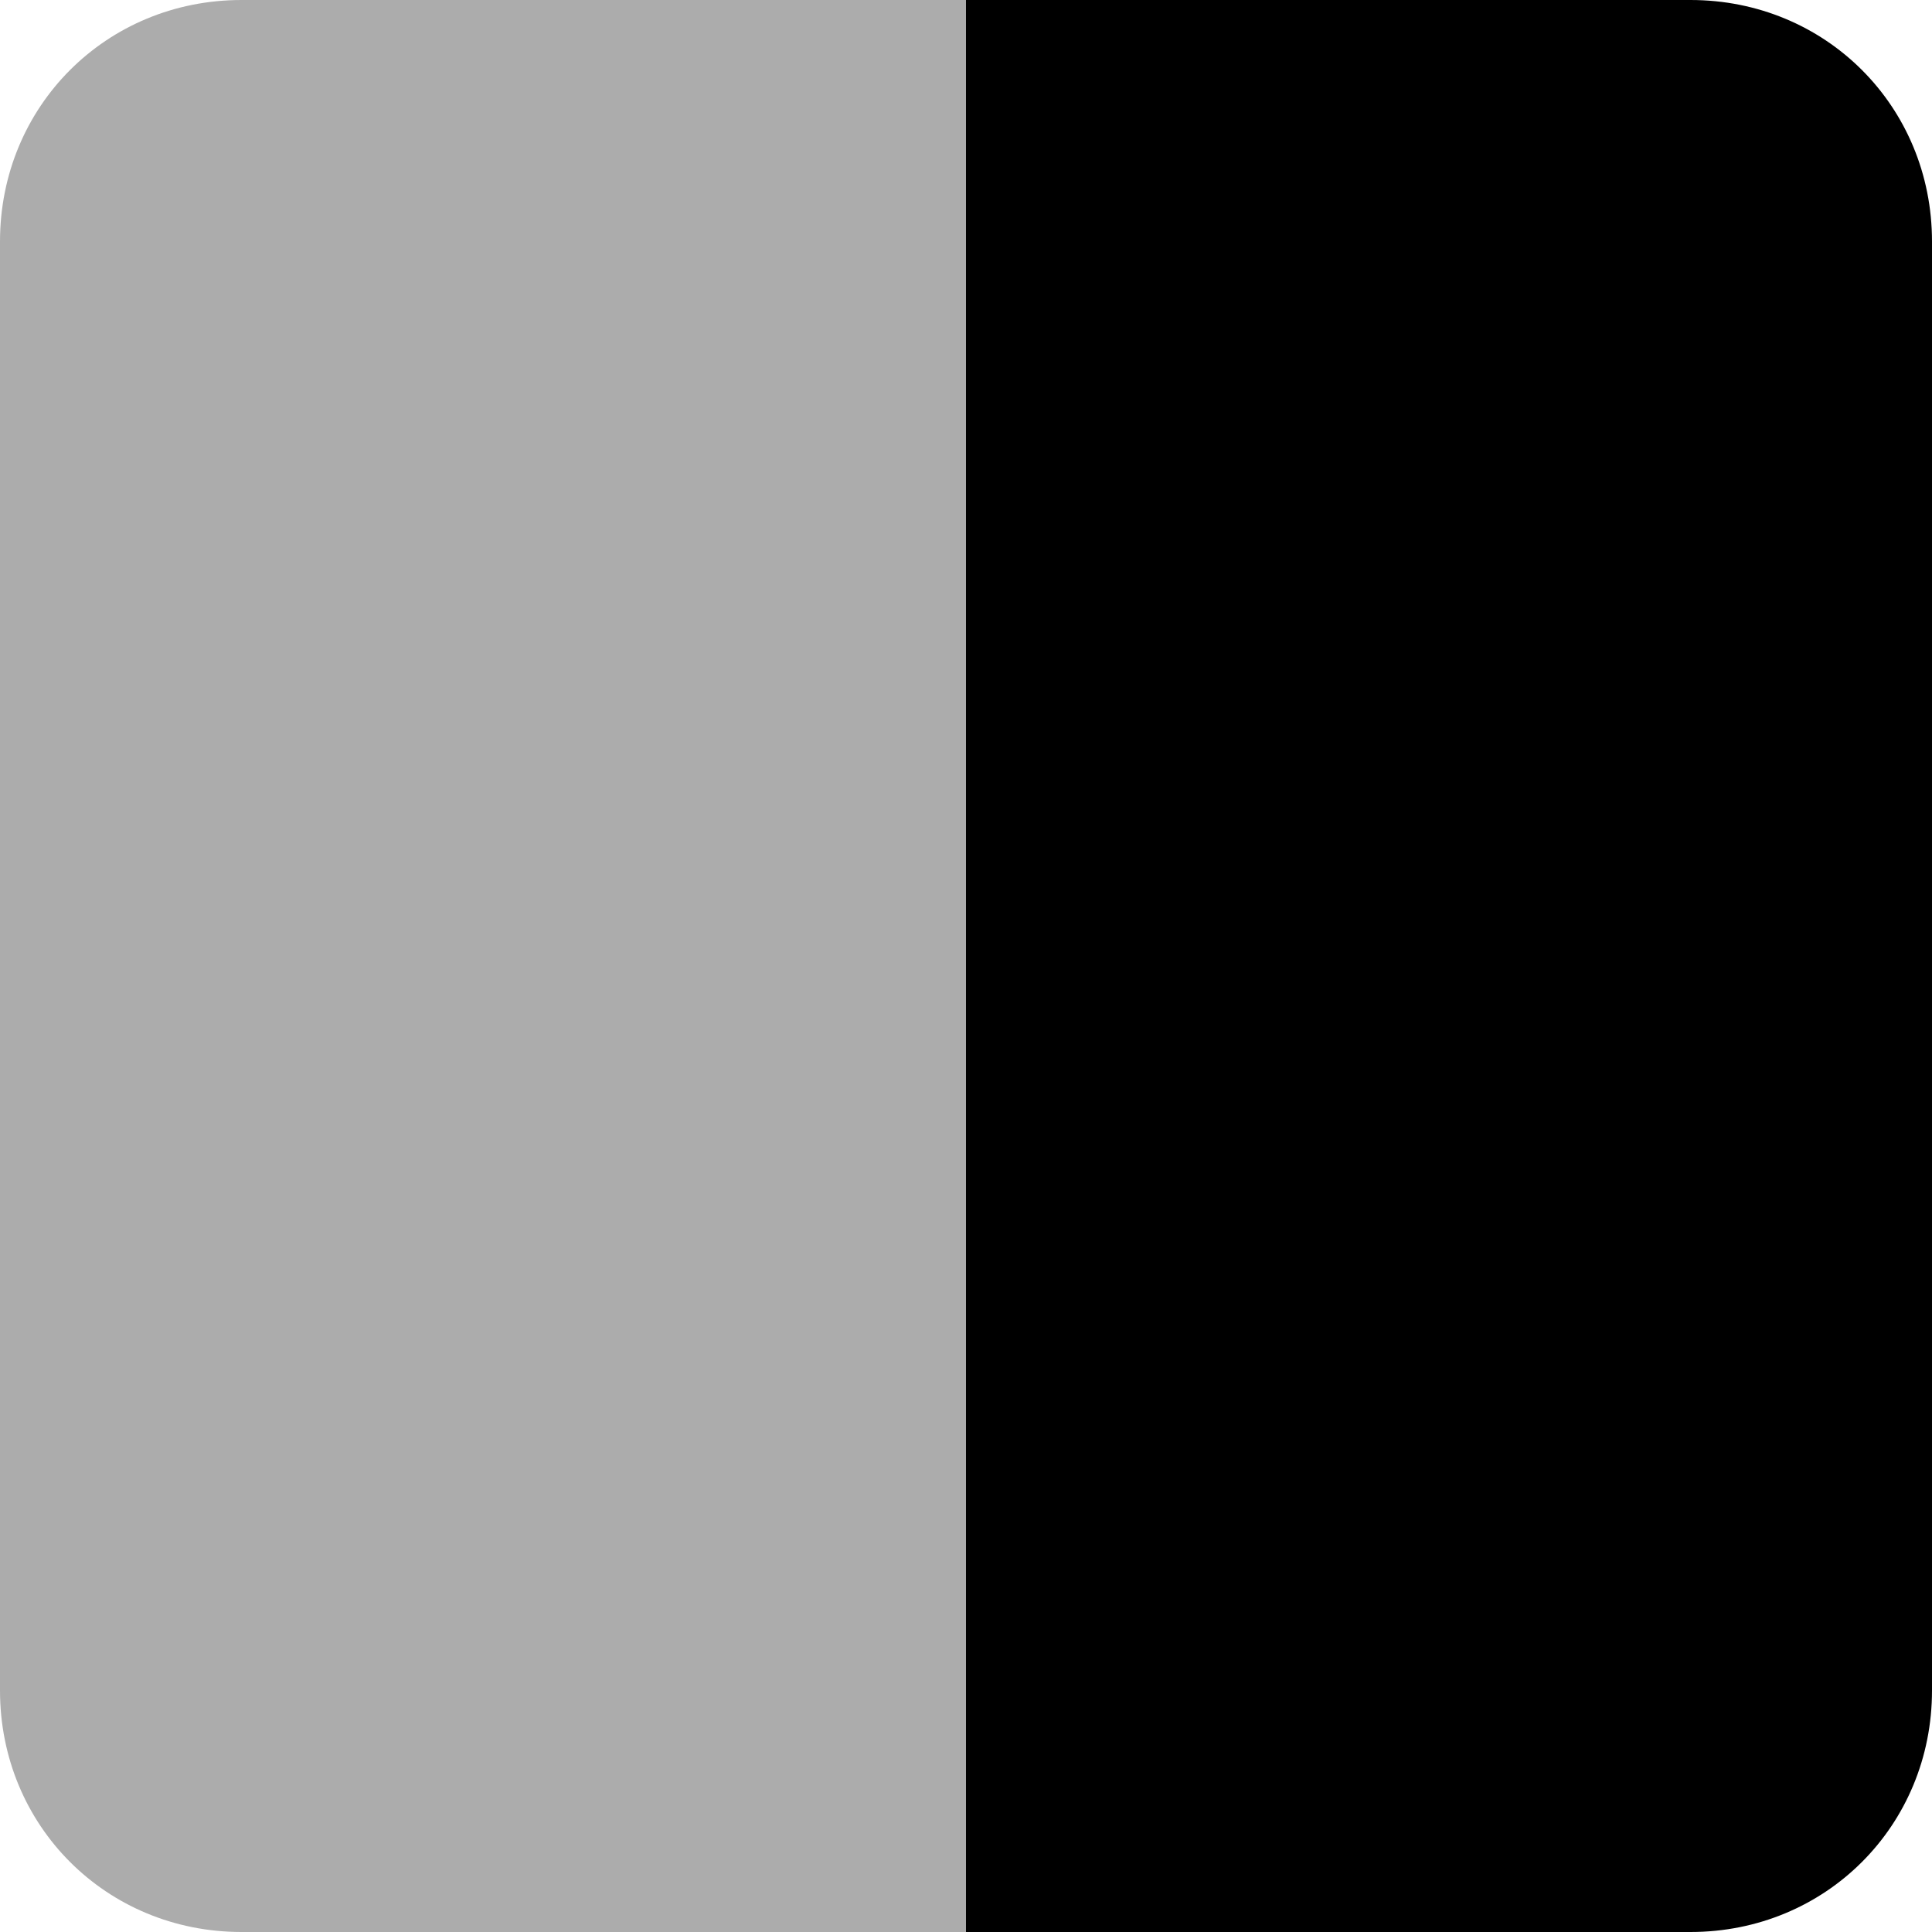<?xml version="1.0" encoding="UTF-8"?> <svg xmlns="http://www.w3.org/2000/svg" xmlns:xlink="http://www.w3.org/1999/xlink" version="1.1" id="Layer_1" x="0px" y="0px" width="40px" height="40px" viewBox="0 0 40 40" style="enable-background:new 0 0 40 40;" xml:space="preserve"> <style type="text/css"> .st0{fill:#ACACAC;} </style> <g> <path class="st0" d="M20,40H5c-2.8,0-5-2.2-5-5V5c0-2.8,2.2-5,5-5h15V40z"></path> <path d="M35,40H20V0h15c2.8,0,5,2.2,5,5v30C40,37.8,37.8,40,35,40z"></path> </g> </svg> 